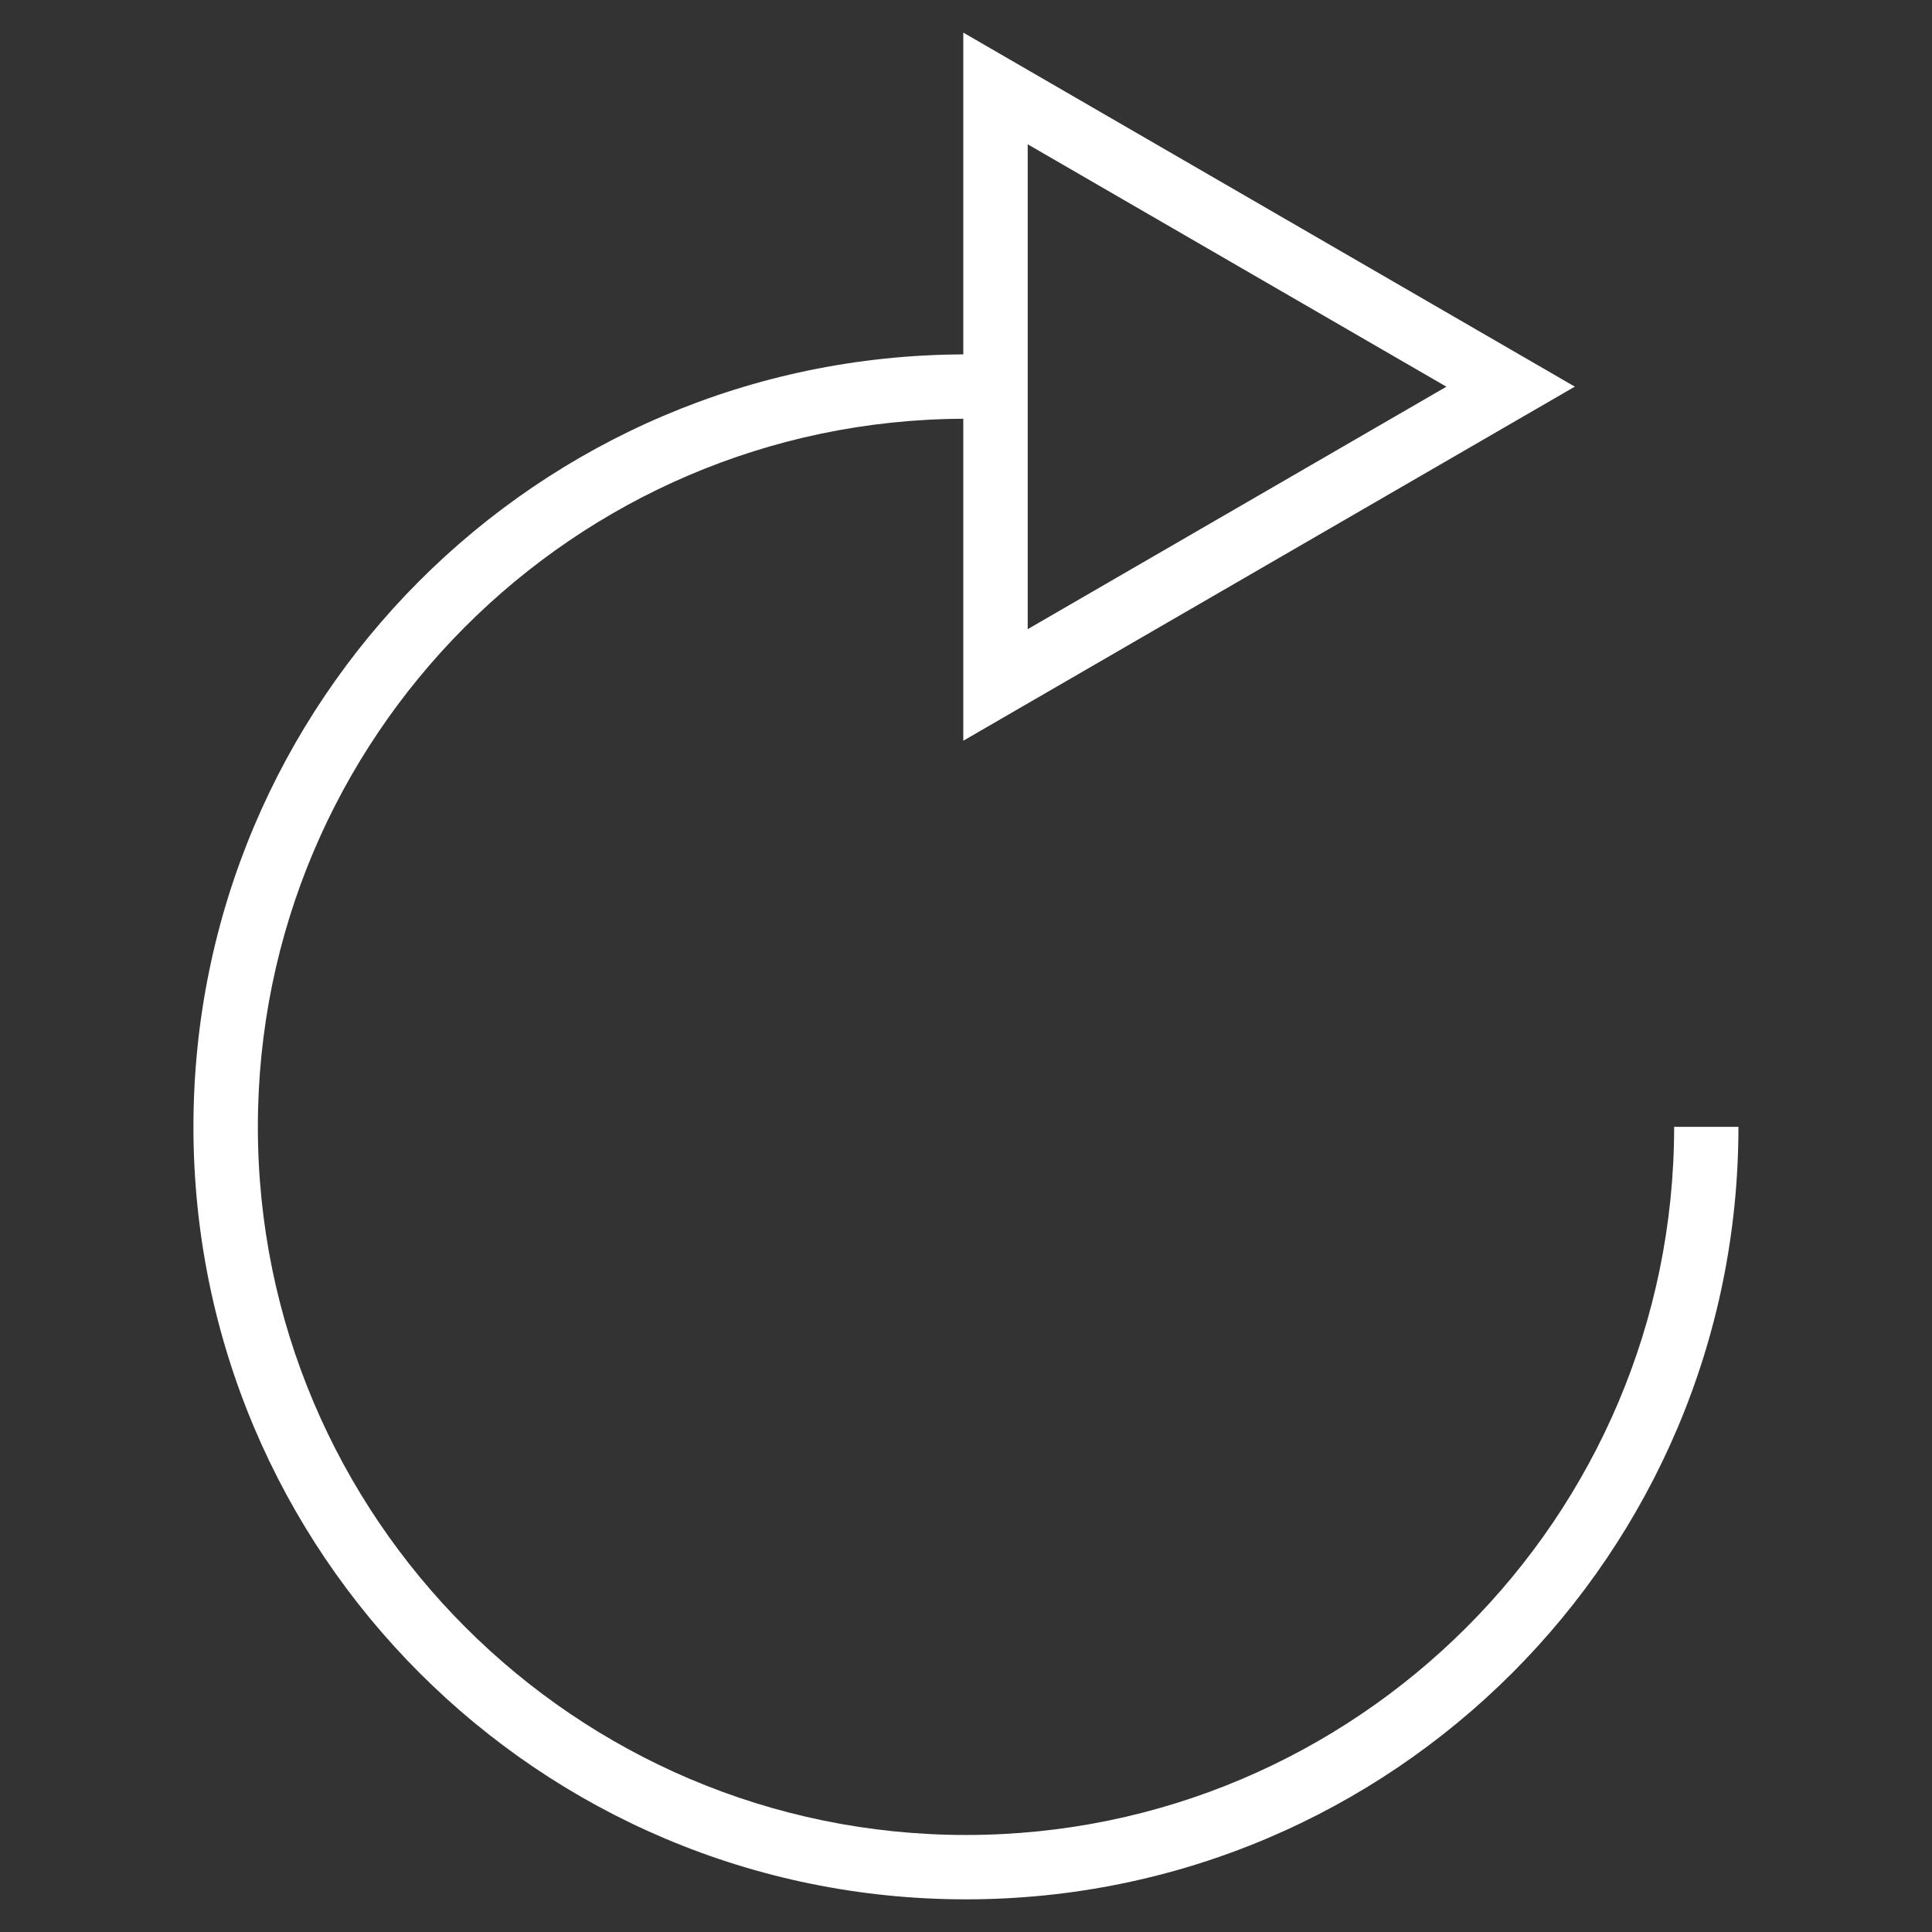 <svg height="48" width="48" viewBox="0 0 32 32" class="t4s-icon-refesh" xmlns="http://www.w3.org/2000/svg" xmlns:xlink="http://www.w3.org/1999/xlink"><rect x="0" y="0" width="32" height="32" fill="#333333" stroke="none"/><path fill="#fff" d="M 27.729 18.664 c 0 6.467 -5.261 11.729 -11.729 11.729 s -11.729 -5.261 -11.729 -11.729 c 0 -6.452 5.237 -11.703 11.684 -11.728 v 5.333 l 10.129 -5.865 l -10.129 -5.864 v 5.33 c -7.047 0.024 -12.751 5.741 -12.751 12.794 c 0 7.065 5.727 12.795 12.795 12.795 c 7.066 0 12.795 -5.73 12.795 -12.795 h -1.066 Z M 17.022 2.39 l 6.935 4.015 l -6.935 4.016 v -8.03 Z"></path></svg>